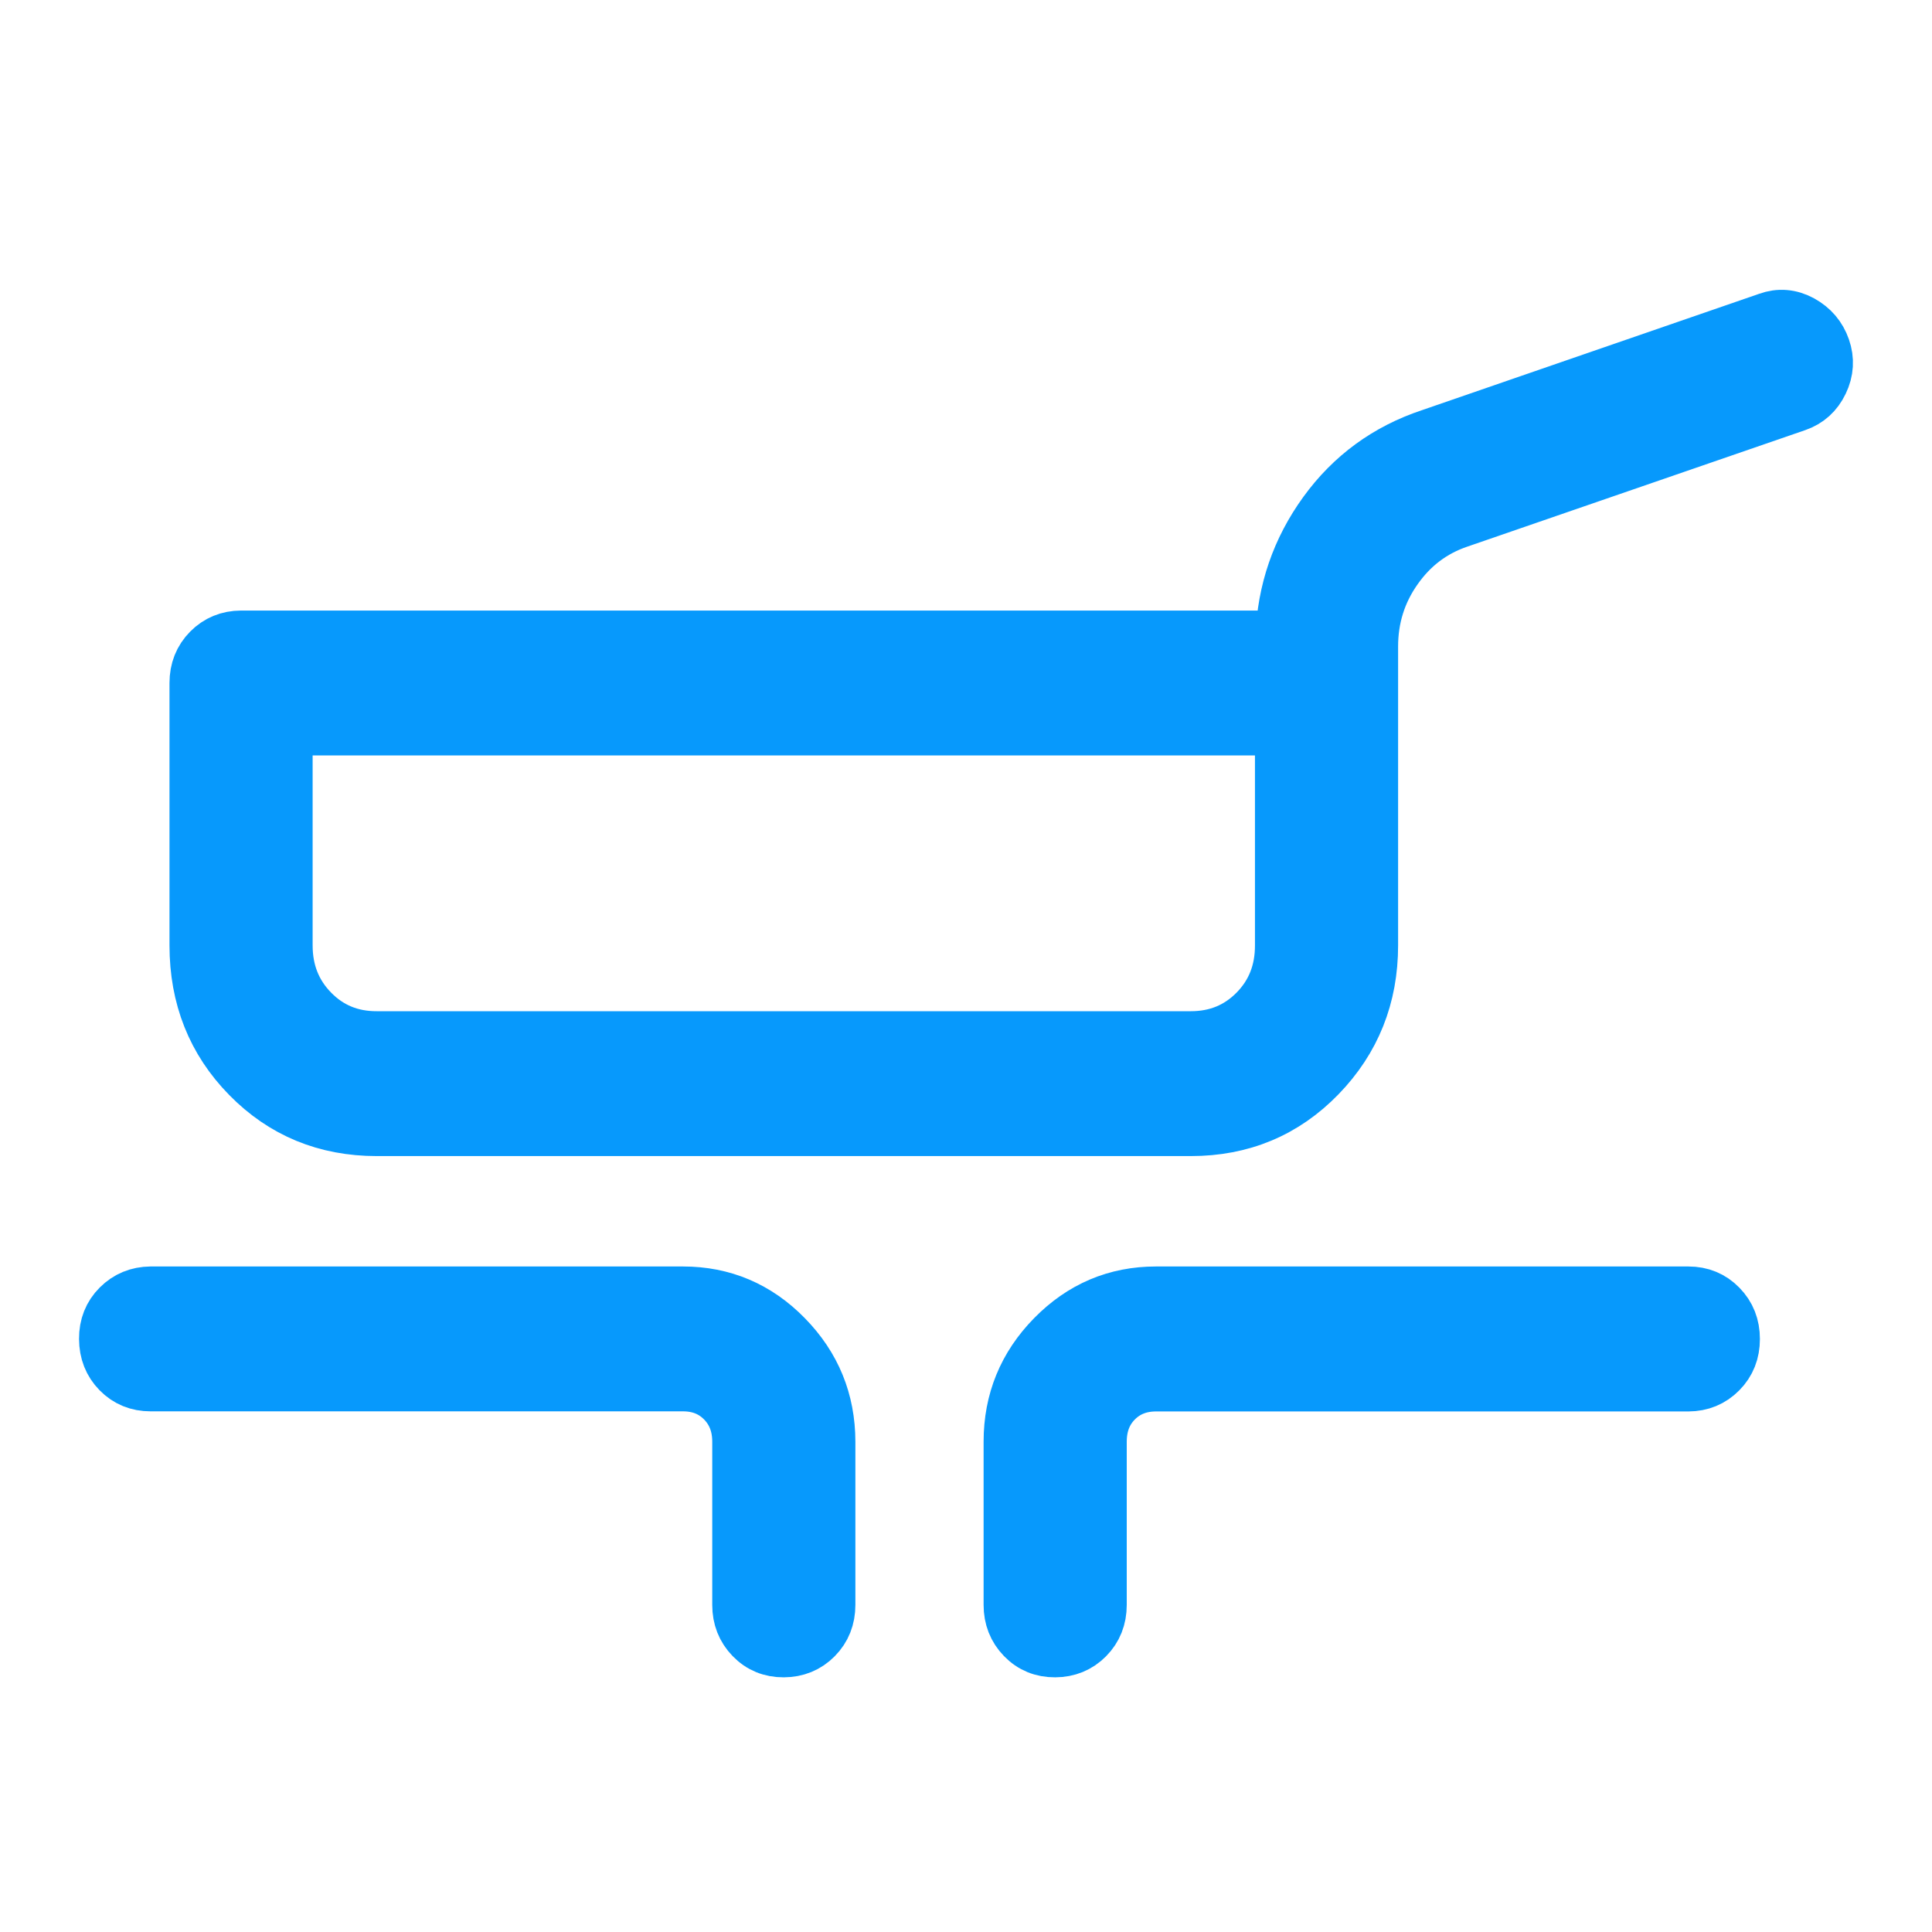 <svg width="55" height="55" viewBox="0 0 55 55" fill="none" xmlns="http://www.w3.org/2000/svg">
<path d="M10.725 32.161C9.273 32.161 8.051 31.657 7.061 30.647C6.07 29.638 5.575 28.393 5.575 26.913V19.444C5.575 19.071 5.699 18.759 5.946 18.509C6.193 18.259 6.499 18.133 6.863 18.131H36.491C36.539 16.823 36.946 15.642 37.709 14.588C38.473 13.535 39.475 12.802 40.715 12.389L50.327 9.072C50.65 8.955 50.968 8.981 51.283 9.151C51.597 9.324 51.811 9.576 51.926 9.906C52.041 10.237 52.022 10.563 51.867 10.885C51.713 11.207 51.472 11.424 51.146 11.536L41.531 14.851C40.794 15.101 40.197 15.553 39.739 16.208C39.28 16.86 39.051 17.593 39.051 18.404V26.913C39.051 28.37 38.556 29.61 37.565 30.631C36.575 31.651 35.353 32.161 33.901 32.161H10.725ZM10.725 29.537H33.901C34.63 29.537 35.242 29.286 35.737 28.784C36.231 28.282 36.478 27.658 36.476 26.913V20.756H8.15V26.913C8.15 27.656 8.397 28.28 8.892 28.784C9.386 29.288 9.997 29.539 10.725 29.537ZM21.026 45.688V41.042C21.026 40.574 20.877 40.188 20.58 39.885C20.283 39.581 19.904 39.428 19.442 39.428H4.288C3.922 39.428 3.616 39.303 3.371 39.053C3.125 38.803 3.002 38.491 3 38.116C2.998 37.742 3.122 37.431 3.371 37.182C3.62 36.934 3.925 36.808 4.288 36.804H19.442C20.585 36.804 21.564 37.22 22.377 38.051C23.191 38.882 23.599 39.879 23.601 41.042V45.688C23.601 46.06 23.477 46.372 23.23 46.622C22.983 46.872 22.676 46.998 22.311 47C21.945 47.002 21.639 46.876 21.394 46.622C21.148 46.368 21.026 46.057 21.026 45.688ZM28.751 45.688V41.042C28.751 39.879 29.159 38.882 29.974 38.051C30.789 37.22 31.768 36.804 32.91 36.804H48.064C48.429 36.804 48.735 36.93 48.98 37.182C49.228 37.434 49.351 37.746 49.351 38.119C49.351 38.492 49.228 38.803 48.98 39.053C48.733 39.303 48.428 39.429 48.064 39.431H32.912C32.449 39.431 32.068 39.583 31.771 39.885C31.474 40.186 31.326 40.573 31.326 41.045V45.688C31.326 46.06 31.202 46.372 30.955 46.622C30.708 46.872 30.401 46.998 30.036 47C29.67 47.002 29.364 46.876 29.119 46.622C28.873 46.368 28.751 46.057 28.751 45.688Z" fill="#0799FC" stroke="#0799FC" stroke-width="1.5"/>
</svg>
